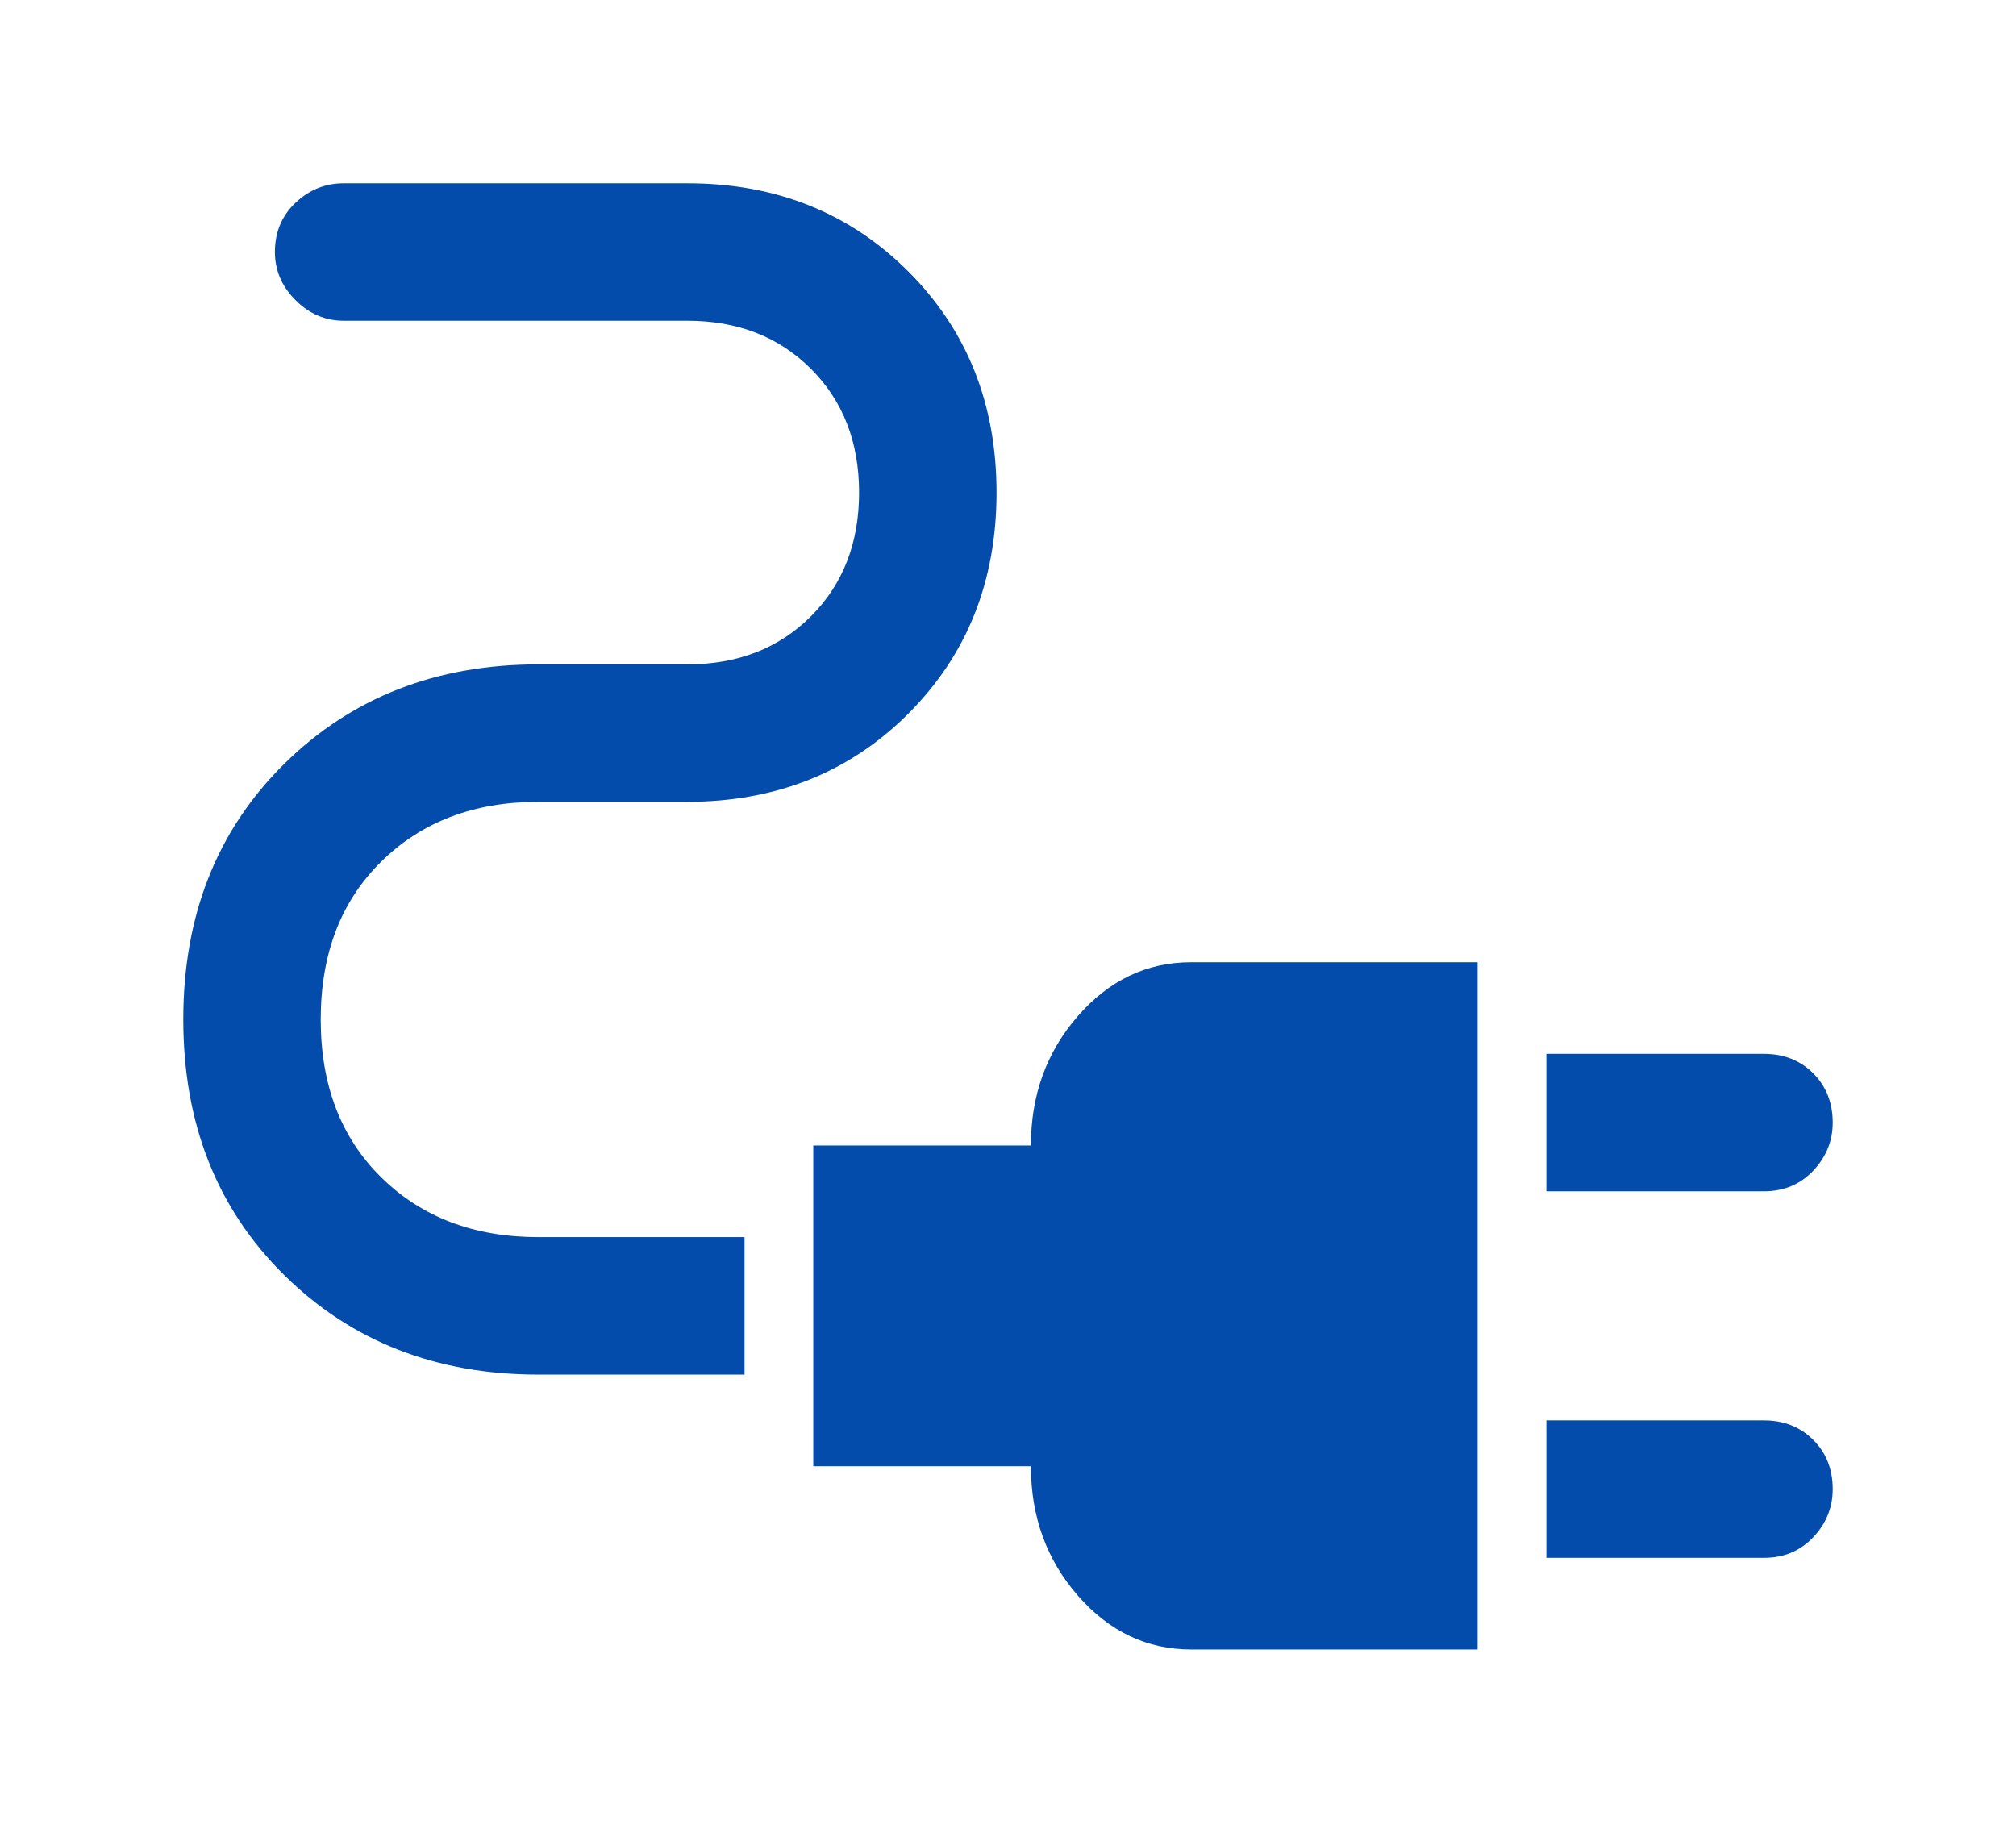 <svg width="44" height="40" viewBox="0 0 44 40" fill="none" xmlns="http://www.w3.org/2000/svg">
<g filter="url(#filter0_d_38_163)">
<path d="M33.75 22V19H38.5C38.933 19 39.292 19.142 39.575 19.425C39.858 19.708 40 20.067 40 20.5C40 20.9 39.858 21.25 39.575 21.55C39.292 21.85 38.933 22 38.5 22H33.75ZM33.75 30V27H38.5C38.933 27 39.292 27.142 39.575 27.425C39.858 27.708 40 28.067 40 28.5C40 28.9 39.858 29.25 39.575 29.55C39.292 29.85 38.933 30 38.5 30H33.75ZM26 32C25.033 32 24.208 31.608 23.525 30.825C22.842 30.042 22.5 29.1 22.5 28H17.75V21H22.5C22.5 19.9 22.842 18.958 23.525 18.175C24.208 17.392 25.033 17 26 17H32.25V32H26ZM11.75 26C9.517 26 7.667 25.275 6.2 23.825C4.733 22.375 4 20.517 4 18.25C4 15.983 4.733 14.125 6.2 12.675C7.667 11.225 9.517 10.5 11.75 10.5H15C16.1 10.5 17 10.15 17.7 9.45C18.4 8.75 18.75 7.85 18.75 6.75C18.75 5.65 18.4 4.75 17.7 4.05C17 3.35 16.1 3 15 3H7.5C7.1 3 6.75 2.85 6.45 2.55C6.15 2.25 6 1.9 6 1.5C6 1.067 6.15 0.708 6.45 0.425C6.75 0.142 7.1 0 7.5 0H15C16.933 0 18.542 0.642 19.825 1.925C21.108 3.208 21.75 4.817 21.75 6.75C21.75 8.683 21.108 10.292 19.825 11.575C18.542 12.858 16.933 13.5 15 13.5H11.75C10.35 13.5 9.208 13.933 8.325 14.8C7.442 15.667 7 16.817 7 18.25C7 19.683 7.442 20.833 8.325 21.7C9.208 22.567 10.35 23 11.75 23H16.25V26H11.75Z" fill="#044CAB"/>
</g>
<defs>
<filter id="filter0_d_38_163" x="-4.76837e-07" y="0" width="44" height="40" filterUnits="userSpaceOnUse" color-interpolation-filters="sRGB">
<feFlood flood-opacity="0" result="BackgroundImageFix"/>
<feColorMatrix in="SourceAlpha" type="matrix" values="0 0 0 0 0 0 0 0 0 0 0 0 0 0 0 0 0 0 127 0" result="hardAlpha"/>
<feOffset dy="4"/>
<feGaussianBlur stdDeviation="2"/>
<feComposite in2="hardAlpha" operator="out"/>
<feColorMatrix type="matrix" values="0 0 0 0 0 0 0 0 0 0 0 0 0 0 0 0 0 0 0.25 0"/>
<feBlend mode="normal" in2="BackgroundImageFix" result="effect1_dropShadow_38_163"/>
<feBlend mode="normal" in="SourceGraphic" in2="effect1_dropShadow_38_163" result="shape"/>
</filter>
</defs>
</svg>

